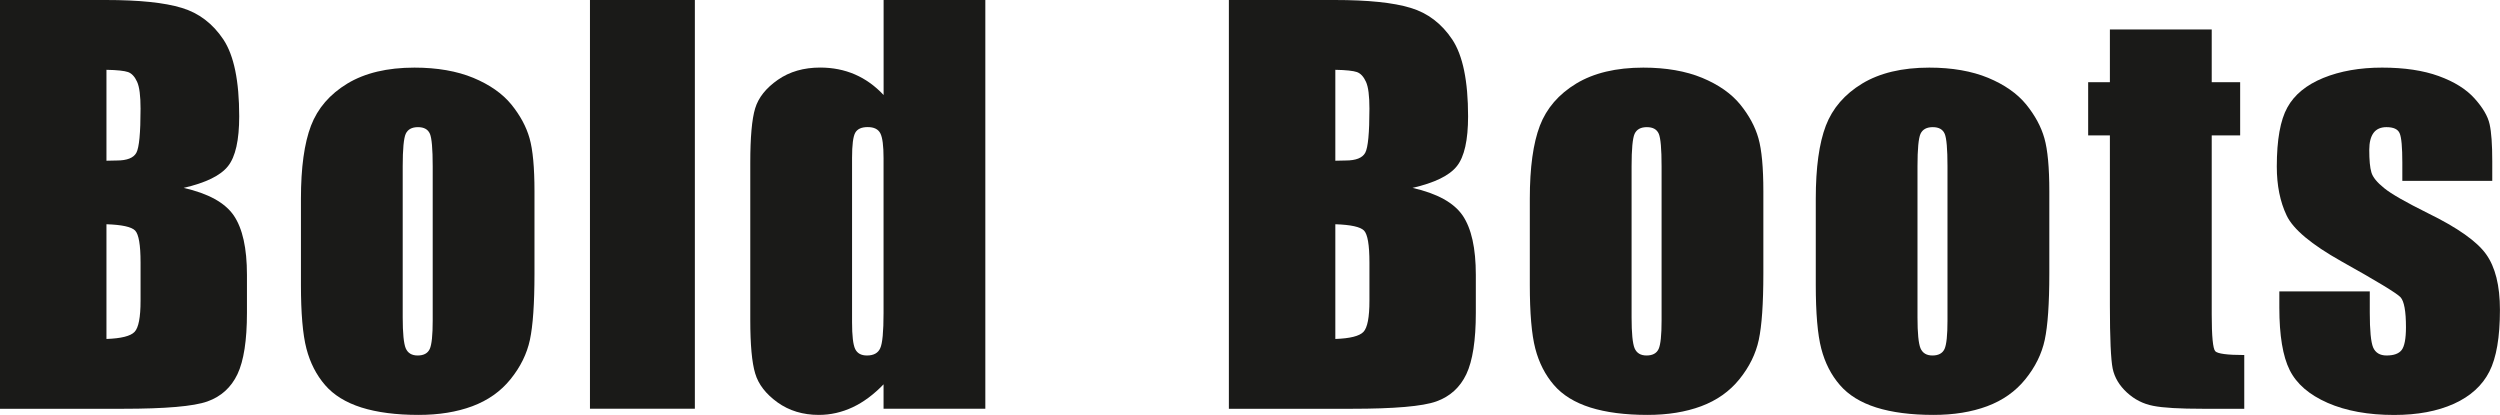 <?xml version="1.0" encoding="UTF-8"?>
<svg id="Layer_2" data-name="Layer 2" xmlns="http://www.w3.org/2000/svg" viewBox="0 0 432.57 71.79">
  <defs>
    <style>
      .cls-1 {
        fill: #1a1a18;
      }
    </style>
  </defs>
  <g id="Layer_1-2" data-name="Layer 1">
    <path class="cls-1" d="M18.42,38.8v19.85c2.53-.09,4.16-.49,4.86-1.22.7-.73,1.04-2.53,1.04-5.39v-6.62c0-3.04-.31-4.87-.94-5.53-.63-.64-2.28-1-4.96-1.09M18.42,12.07v15.74c.77-.03,1.37-.04,1.8-.04,1.76,0,2.89-.45,3.37-1.33.49-.89.73-3.44.73-7.63,0-2.22-.19-3.77-.6-4.66-.4-.88-.92-1.45-1.56-1.68-.64-.22-1.89-.36-3.74-.39ZM0,0h18.3c5.78,0,10.16.45,13.14,1.36,2.98.89,5.38,2.73,7.21,5.47,1.83,2.76,2.74,7.18,2.74,13.29,0,4.13-.64,7-1.94,8.63-1.3,1.64-3.86,2.88-7.67,3.76,4.26.97,7.15,2.56,8.67,4.78,1.52,2.24,2.28,5.65,2.28,10.27v6.56c0,4.78-.55,8.31-1.64,10.62-1.09,2.29-2.82,3.87-5.2,4.72-2.38.85-7.27,1.27-14.66,1.27H0V0Z"/>
    <path class="cls-1" d="M74.87,28.76c0-2.97-.16-4.84-.48-5.6-.33-.77-1.01-1.16-2.07-1.16s-1.76.39-2.12,1.16c-.34.76-.52,2.64-.52,5.6v26.15c0,2.74.18,4.53.52,5.35.36.83,1.04,1.25,2.07,1.25s1.74-.37,2.09-1.13c.34-.76.51-2.38.51-4.89v-26.73ZM92.48,33.13v14.2c0,5.22-.27,9.03-.79,11.47-.52,2.43-1.64,4.69-3.35,6.81-1.71,2.12-3.92,3.67-6.62,4.68-2.7,1-5.78,1.5-9.27,1.5-3.9,0-7.21-.43-9.91-1.28-2.71-.86-4.81-2.16-6.3-3.89-1.5-1.74-2.58-3.84-3.22-6.3-.64-2.46-.95-6.15-.95-11.07v-14.86c0-5.39.58-9.6,1.74-12.64,1.16-3.02,3.26-5.45,6.29-7.29,3.03-1.83,6.9-2.76,11.61-2.76,3.95,0,7.35.6,10.19,1.77,2.83,1.18,5.02,2.71,6.57,4.6,1.53,1.89,2.59,3.84,3.16,5.86.57,2.01.85,5.07.85,9.18Z"/>
    <rect class="cls-1" x="102.08" width="18.15" height="70.72"/>
    <path class="cls-1" d="M152.88,27.36c0-2.12-.18-3.55-.55-4.28-.37-.73-1.1-1.09-2.19-1.09s-1.79.33-2.16.98c-.37.66-.55,2.12-.55,4.38v28.39c0,2.35.18,3.9.54,4.65.36.74,1.03,1.12,2.04,1.12,1.15,0,1.92-.42,2.29-1.25.39-.82.58-2.85.58-6.08v-26.82ZM170.49,0v70.72h-17.61v-4.22c-1.7,1.77-3.47,3.08-5.33,3.96-1.88.88-3.83,1.33-5.87,1.33-2.74,0-5.13-.72-7.14-2.16-2.01-1.45-3.31-3.11-3.87-5.01-.57-1.89-.85-4.98-.85-9.27v-27.14c0-4.46.28-7.61.85-9.48.57-1.86,1.88-3.5,3.92-4.92,2.04-1.42,4.49-2.12,7.32-2.12,2.19,0,4.19.4,6.02,1.19,1.82.79,3.47,1.97,4.96,3.56V0h17.61Z"/>
    <path class="cls-1" d="M231.05,38.8v19.85c2.53-.09,4.16-.49,4.86-1.22.7-.73,1.04-2.53,1.04-5.39v-6.62c0-3.04-.31-4.87-.94-5.53-.63-.64-2.28-1-4.96-1.09M231.05,12.07v15.74c.77-.03,1.37-.04,1.8-.04,1.76,0,2.89-.45,3.37-1.33.49-.89.73-3.44.73-7.63,0-2.22-.19-3.77-.6-4.66-.4-.88-.92-1.45-1.56-1.68-.64-.22-1.89-.36-3.74-.39ZM212.63,0h18.3c5.78,0,10.16.45,13.14,1.36,2.98.89,5.38,2.73,7.21,5.47,1.83,2.76,2.74,7.18,2.74,13.29,0,4.13-.64,7-1.94,8.63-1.3,1.64-3.86,2.88-7.67,3.76,4.26.97,7.15,2.56,8.67,4.78,1.52,2.24,2.28,5.65,2.28,10.27v6.56c0,4.78-.55,8.31-1.64,10.62-1.09,2.29-2.82,3.87-5.2,4.72-2.38.85-7.27,1.27-14.66,1.27h-21.23V0Z"/>
    <path class="cls-1" d="M287.5,28.76c0-2.97-.16-4.84-.48-5.6-.33-.77-1.01-1.16-2.07-1.16s-1.76.39-2.12,1.16c-.34.76-.52,2.64-.52,5.6v26.15c0,2.74.18,4.53.52,5.35.36.83,1.04,1.25,2.07,1.25s1.74-.37,2.09-1.13c.34-.76.51-2.38.51-4.89v-26.73ZM305.11,33.13v14.2c0,5.22-.27,9.03-.79,11.47-.52,2.43-1.64,4.69-3.35,6.81-1.71,2.12-3.92,3.67-6.62,4.68-2.7,1-5.78,1.5-9.27,1.5-3.9,0-7.21-.43-9.91-1.28-2.71-.86-4.81-2.16-6.3-3.89-1.5-1.74-2.58-3.84-3.22-6.3-.64-2.46-.95-6.15-.95-11.07v-14.86c0-5.39.58-9.6,1.74-12.64,1.16-3.02,3.26-5.45,6.29-7.29,3.03-1.83,6.9-2.76,11.61-2.76,3.95,0,7.35.6,10.19,1.77,2.83,1.18,5.02,2.71,6.57,4.6,1.53,1.89,2.59,3.84,3.16,5.86.57,2.01.85,5.07.85,9.18Z"/>
    <path class="cls-1" d="M336.97,28.76c0-2.97-.16-4.84-.48-5.6-.33-.77-1.01-1.16-2.07-1.16s-1.76.39-2.12,1.16c-.34.76-.52,2.64-.52,5.6v26.15c0,2.74.18,4.53.52,5.35.36.83,1.04,1.25,2.07,1.25s1.74-.37,2.09-1.13c.34-.76.51-2.38.51-4.89v-26.73ZM354.59,33.13v14.2c0,5.22-.27,9.03-.79,11.47-.52,2.43-1.64,4.69-3.35,6.81-1.71,2.12-3.92,3.67-6.62,4.68-2.7,1-5.78,1.5-9.27,1.5-3.9,0-7.21-.43-9.91-1.28-2.71-.86-4.81-2.16-6.3-3.89-1.51-1.74-2.58-3.84-3.22-6.3-.64-2.46-.95-6.15-.95-11.07v-14.86c0-5.39.58-9.6,1.74-12.64,1.16-3.02,3.26-5.45,6.29-7.29,3.03-1.83,6.9-2.76,11.61-2.76,3.95,0,7.35.6,10.19,1.77,2.83,1.18,5.02,2.71,6.57,4.6,1.53,1.89,2.59,3.84,3.16,5.86.57,2.01.85,5.07.85,9.18Z"/>
    <path class="cls-1" d="M382.69,5.1v9.12h4.92v9.21h-4.92v30.98c0,3.8.21,5.93.61,6.36.4.43,2.07.66,5.02.66v9.3h-7.14c-4.02,0-6.9-.16-8.63-.51-1.71-.33-3.23-1.1-4.54-2.31-1.31-1.21-2.13-2.58-2.46-4.14-.31-1.55-.48-5.2-.48-10.95v-29.39h-3.76v-9.21h3.76V5.1h17.61Z"/>
    <path class="cls-1" d="M431.23,31.29h-15.56v-3.14c0-2.68-.15-4.37-.46-5.08-.3-.72-1.07-1.07-2.29-1.07-.98,0-1.73.33-2.22.98-.49.66-.75,1.64-.75,2.95,0,1.77.12,3.08.37,3.9.24.83.98,1.74,2.22,2.73,1.22,1,3.76,2.44,7.58,4.34,5.11,2.5,8.45,4.86,10.04,7.08,1.59,2.21,2.4,5.42,2.4,9.64,0,4.72-.61,8.29-1.83,10.68-1.22,2.4-3.26,4.26-6.12,5.56-2.88,1.3-6.32,1.94-10.37,1.94-4.47,0-8.31-.7-11.49-2.09-3.19-1.4-5.38-3.29-6.57-5.68-1.19-2.38-1.79-5.99-1.79-10.82v-2.79h15.65v3.65c0,3.1.19,5.11.58,6.05.4.92,1.18,1.39,2.32,1.39,1.25,0,2.12-.31,2.61-.94s.75-1.95.75-3.95c0-2.77-.31-4.5-.95-5.2-.67-.7-4.08-2.77-10.24-6.21-5.17-2.91-8.33-5.54-9.46-7.93-1.13-2.37-1.7-5.19-1.7-8.45,0-4.63.61-8.05,1.83-10.24,1.22-2.21,3.29-3.9,6.21-5.1,2.92-1.19,6.32-1.79,10.18-1.79s7.11.49,9.79,1.46c2.7.98,4.75,2.26,6.2,3.87,1.43,1.59,2.31,3.08,2.61,4.46.31,1.37.46,3.52.46,6.42v3.37Z"/>
  </g>
</svg>